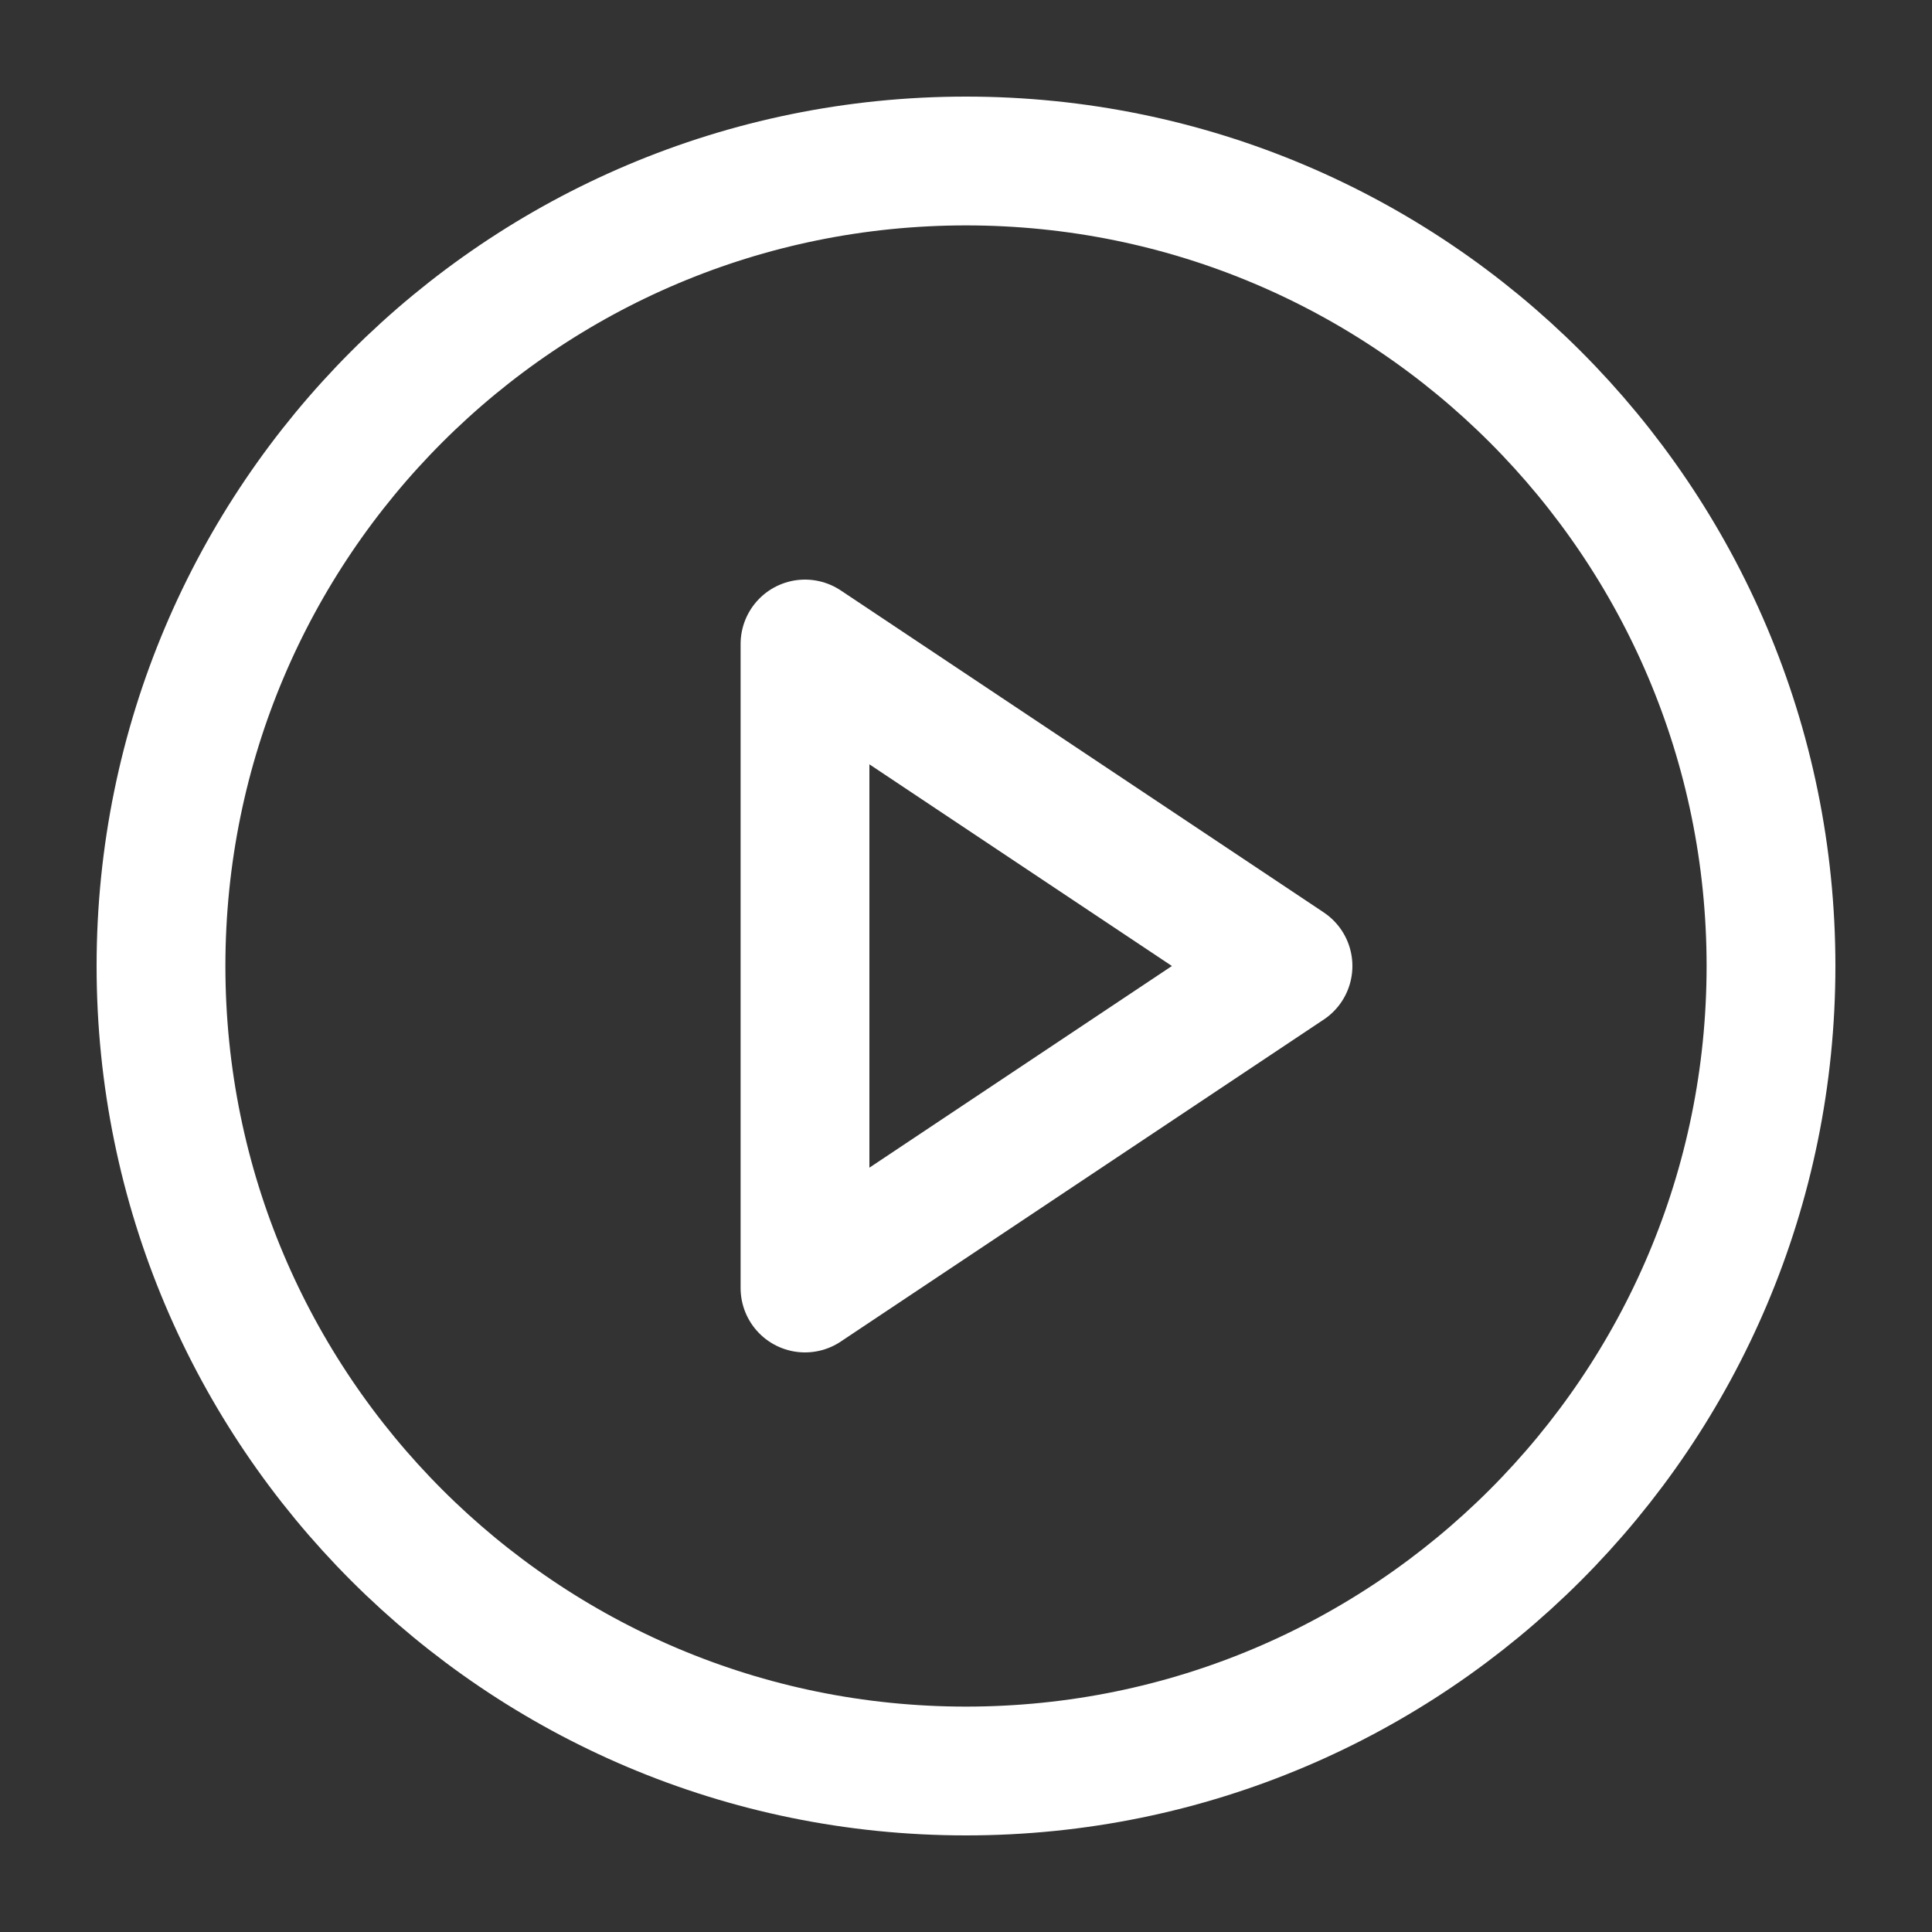 <svg width="24" height="24" viewBox="0 0 24 24" fill="none" xmlns="http://www.w3.org/2000/svg">
<rect x="0" y="0" width="24" height="24" fill="#333333" stroke="none"/>
<g id="icon-play-circle">
<path id="Vector" d="M12 22C17.523 22 22 17.523 22 12C22 6.477 17.523 2 12 2C6.477 2 2 6.477 2 12C2 17.523 6.477 22 12 22Z" stroke="white" stroke-width="1.6" stroke-linecap="round" stroke-linejoin="round"/>
<path id="Vector_2" d="M10 8L16 12L10 16V8Z" stroke="white" stroke-width="1.6" stroke-linecap="round" stroke-linejoin="round"/>
</g>
</svg>
